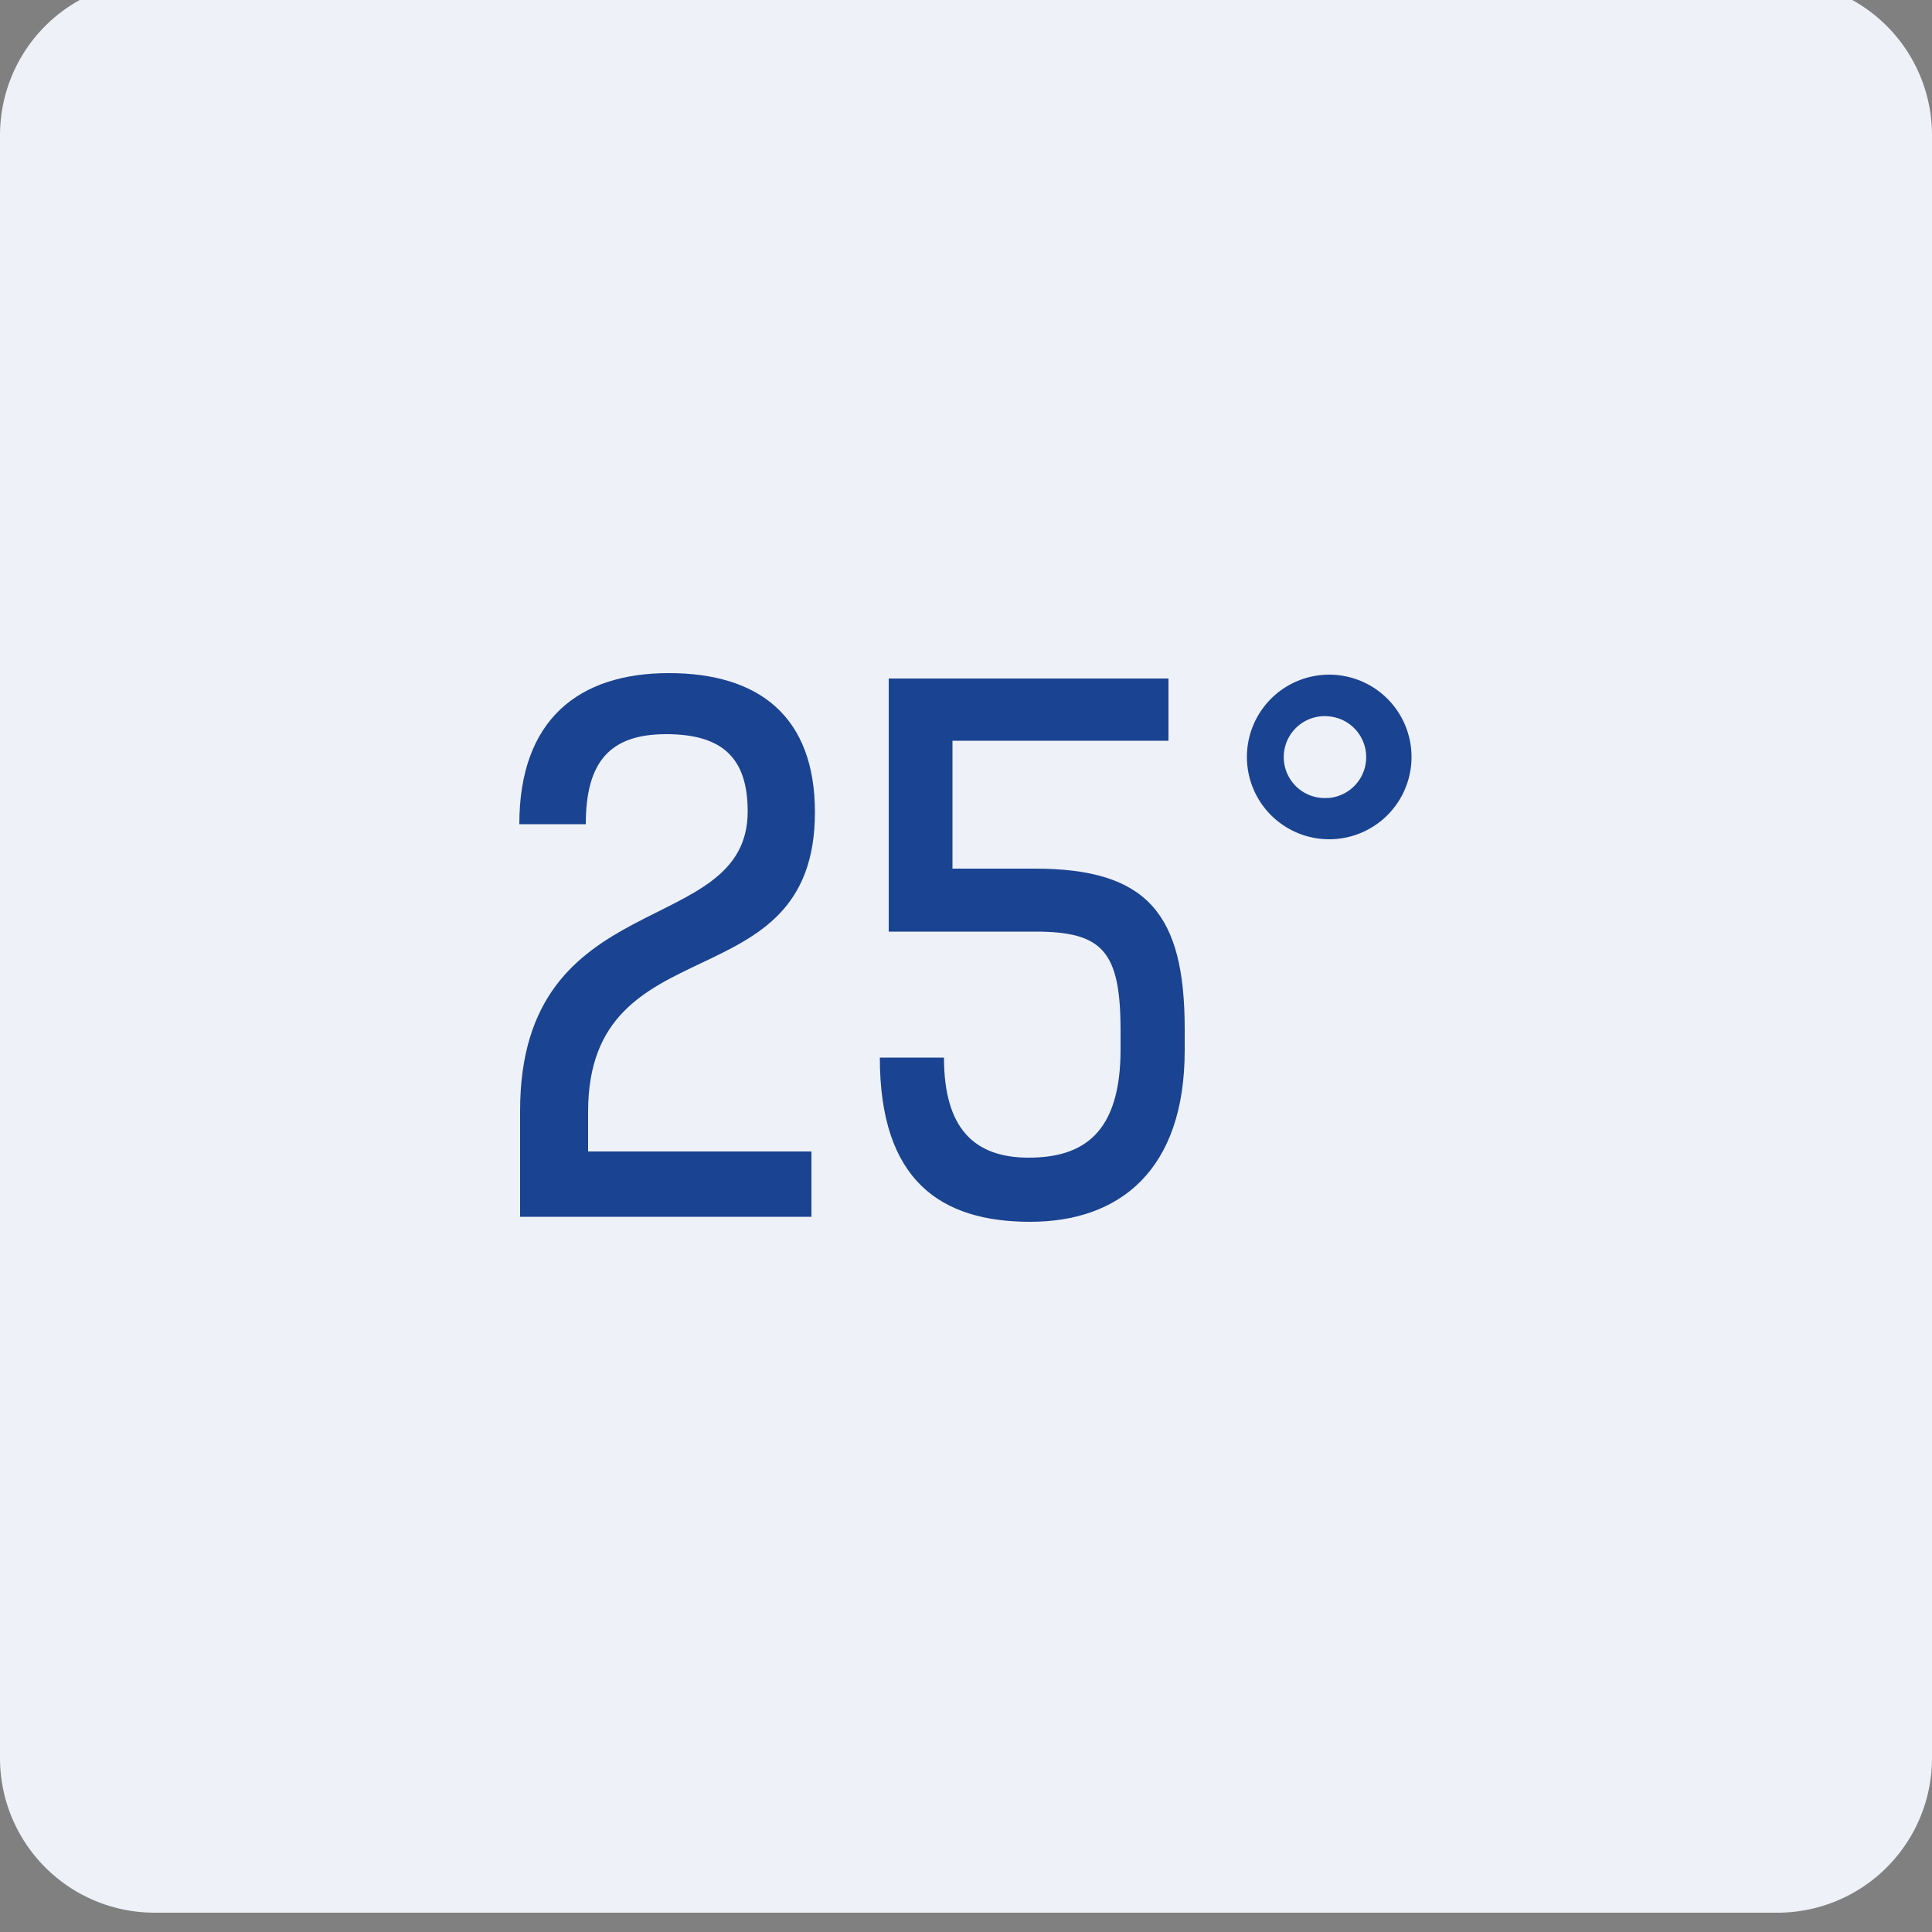 <svg xmlns="http://www.w3.org/2000/svg" viewBox="0 0 50 50"><rect x="0" y="0" width="50" height="50" fill="#808080" stroke="none"/><defs><style>.cls-1{fill:#eef1f7;}.cls-2{isolation:isolate;}.cls-3{fill:#1a4391;}</style></defs><g id="Do_eksportu_solid" data-name="Do eksportu &#x2013; solid"><path class="cls-1" d="M46-.5H4a4,4,0,0,0-4,4v42a4,4,0,0,0,4,4H46a4,4,0,0,0,4-4v-42A4,4,0,0,0,46-.5Z"></path><g class="cls-2"><path class="cls-3" d="M13.46,28.75c0-5.91,5.89-4.41,5.89-7.75,0-1.38-.65-2-2.11-2s-2.08.72-2.08,2.33H13.44c0-2.71,1.54-3.91,3.87-3.91s3.78,1.12,3.78,3.6c0,5-5.87,2.82-5.87,7.75V29.8H21v1.69H13.46Z"></path><path class="cls-3" d="M24.43,27.37c0,1.83.78,2.59,2.19,2.59S29,29.33,29,27.16v-.49c0-2.06-.47-2.56-2.21-2.56H23V17.56h7.24v1.61H24.65v3.31h2.13c2.91,0,3.88,1.17,3.88,4.15v.55c0,3.1-1.68,4.44-4,4.44s-3.89-1.07-3.89-4.25Z"></path><path class="cls-3" d="M34.4,21.72a2.13,2.13,0,1,1,0-4.26A2.13,2.13,0,1,1,34.4,21.72Zm0-1.07a1.06,1.06,0,0,0,0-2.11A1.06,1.06,0,1,0,34.37,20.65Z"></path></g></g></svg>